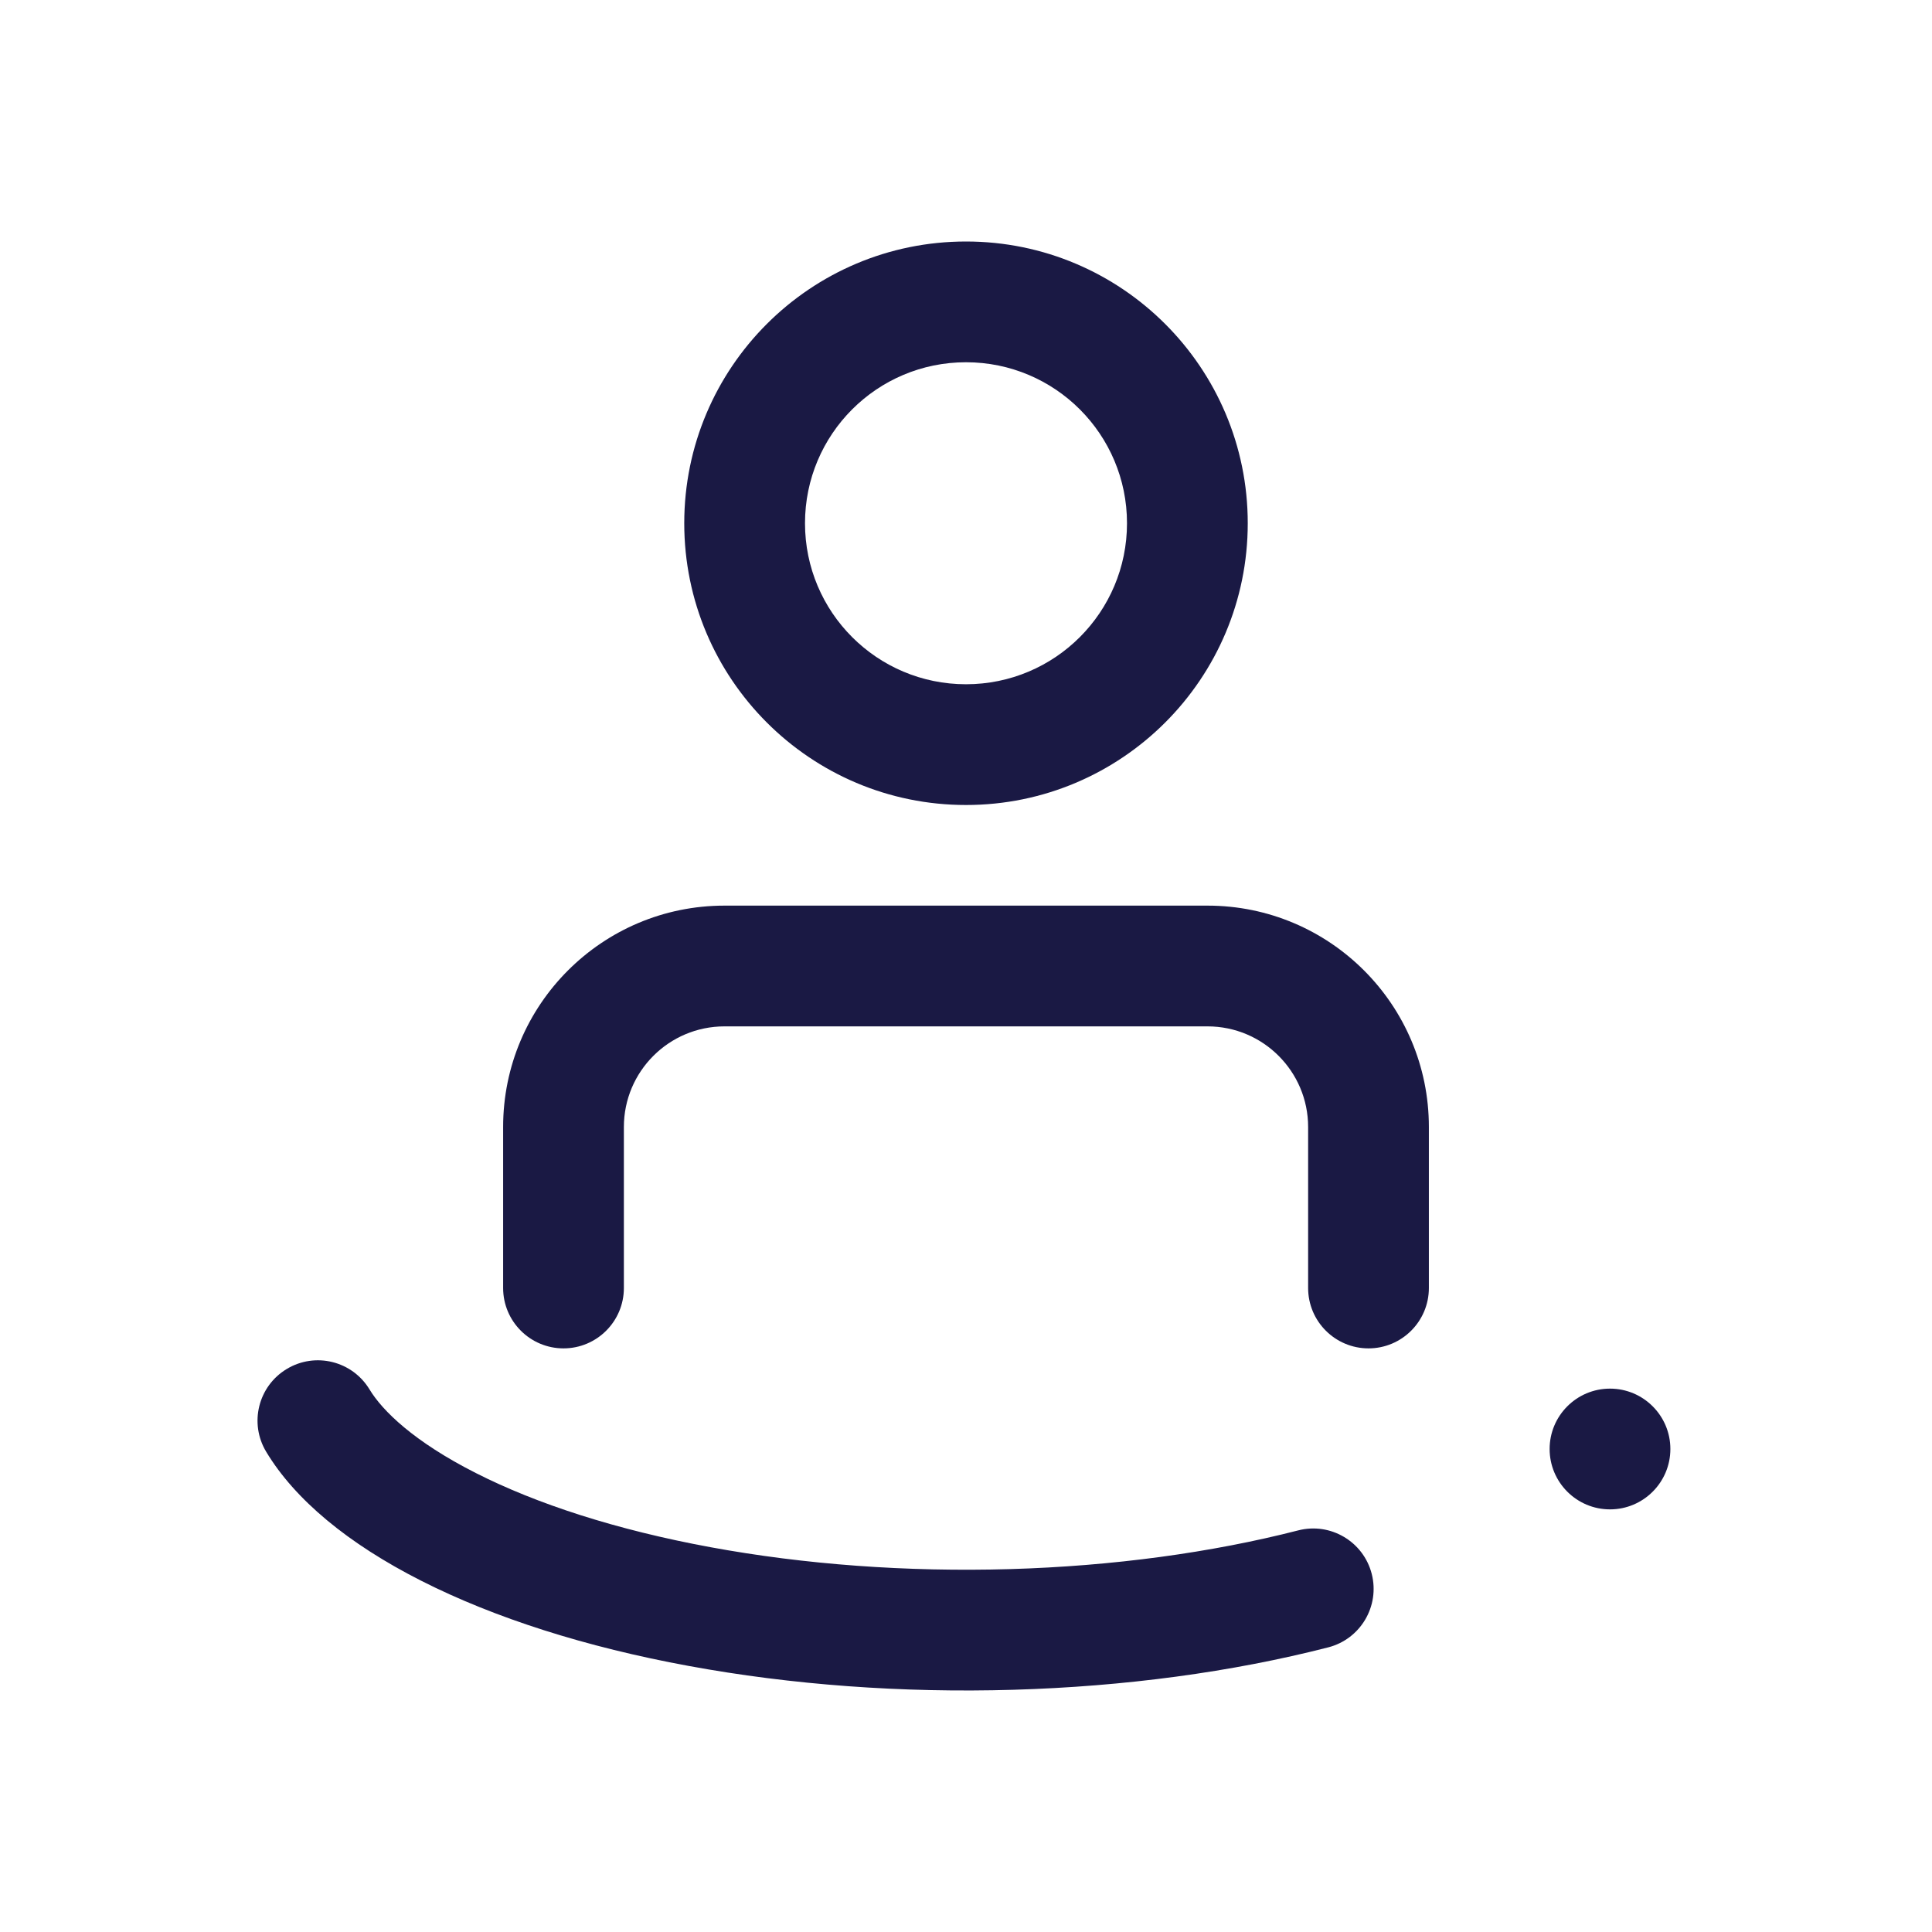 <svg width="24" height="24" viewBox="0 0 24 24" fill="none" xmlns="http://www.w3.org/2000/svg">
<path fill-rule="evenodd" clip-rule="evenodd" d="M15.5 6.5C15.5 8.433 13.933 10 12 10C10.067 10 8.5 8.433 8.5 6.5C8.5 4.567 10.067 3 12 3C13.933 3 15.5 4.567 15.5 6.5ZM14 6.5C14 7.605 13.105 8.5 12 8.5C10.895 8.5 10 7.605 10 6.5C10 5.395 10.895 4.5 12 4.5C13.105 4.5 14 5.395 14 6.5Z" fill="#1A1944"/>
<path d="M7.75 14C7.75 13.31 8.31 12.75 9 12.75H15C15.69 12.75 16.25 13.31 16.25 14V16C16.25 16.414 16.586 16.75 17 16.75C17.414 16.75 17.75 16.414 17.75 16V14C17.75 12.481 16.519 11.25 15 11.25H9C7.481 11.25 6.25 12.481 6.25 14V16C6.25 16.414 6.586 16.75 7 16.75C7.414 16.75 7.75 16.414 7.75 16V14Z" fill="#1A1944"/>
<path d="M3.562 17.006C3.916 16.792 4.377 16.906 4.591 17.261C4.75 17.524 5.141 17.909 5.912 18.299C6.664 18.681 7.657 19.005 8.827 19.22C9.993 19.435 11.267 19.529 12.545 19.492C13.824 19.455 15.051 19.287 16.127 19.011C16.528 18.908 16.937 19.15 17.04 19.551C17.143 19.952 16.901 20.361 16.5 20.464C15.305 20.771 13.966 20.951 12.589 20.991C11.211 21.032 9.831 20.93 8.556 20.695C7.28 20.461 6.144 20.099 5.233 19.637C4.323 19.176 3.664 18.628 3.307 18.035C3.093 17.68 3.207 17.22 3.562 17.006Z" fill="#1A1944"/>
<path d="M20 18.75C20.414 18.75 20.75 18.414 20.75 18C20.75 17.586 20.414 17.25 20 17.25C19.586 17.25 19.25 17.586 19.25 18C19.25 18.414 19.586 18.75 20 18.75Z" fill="#1A1944"/>
</svg>

